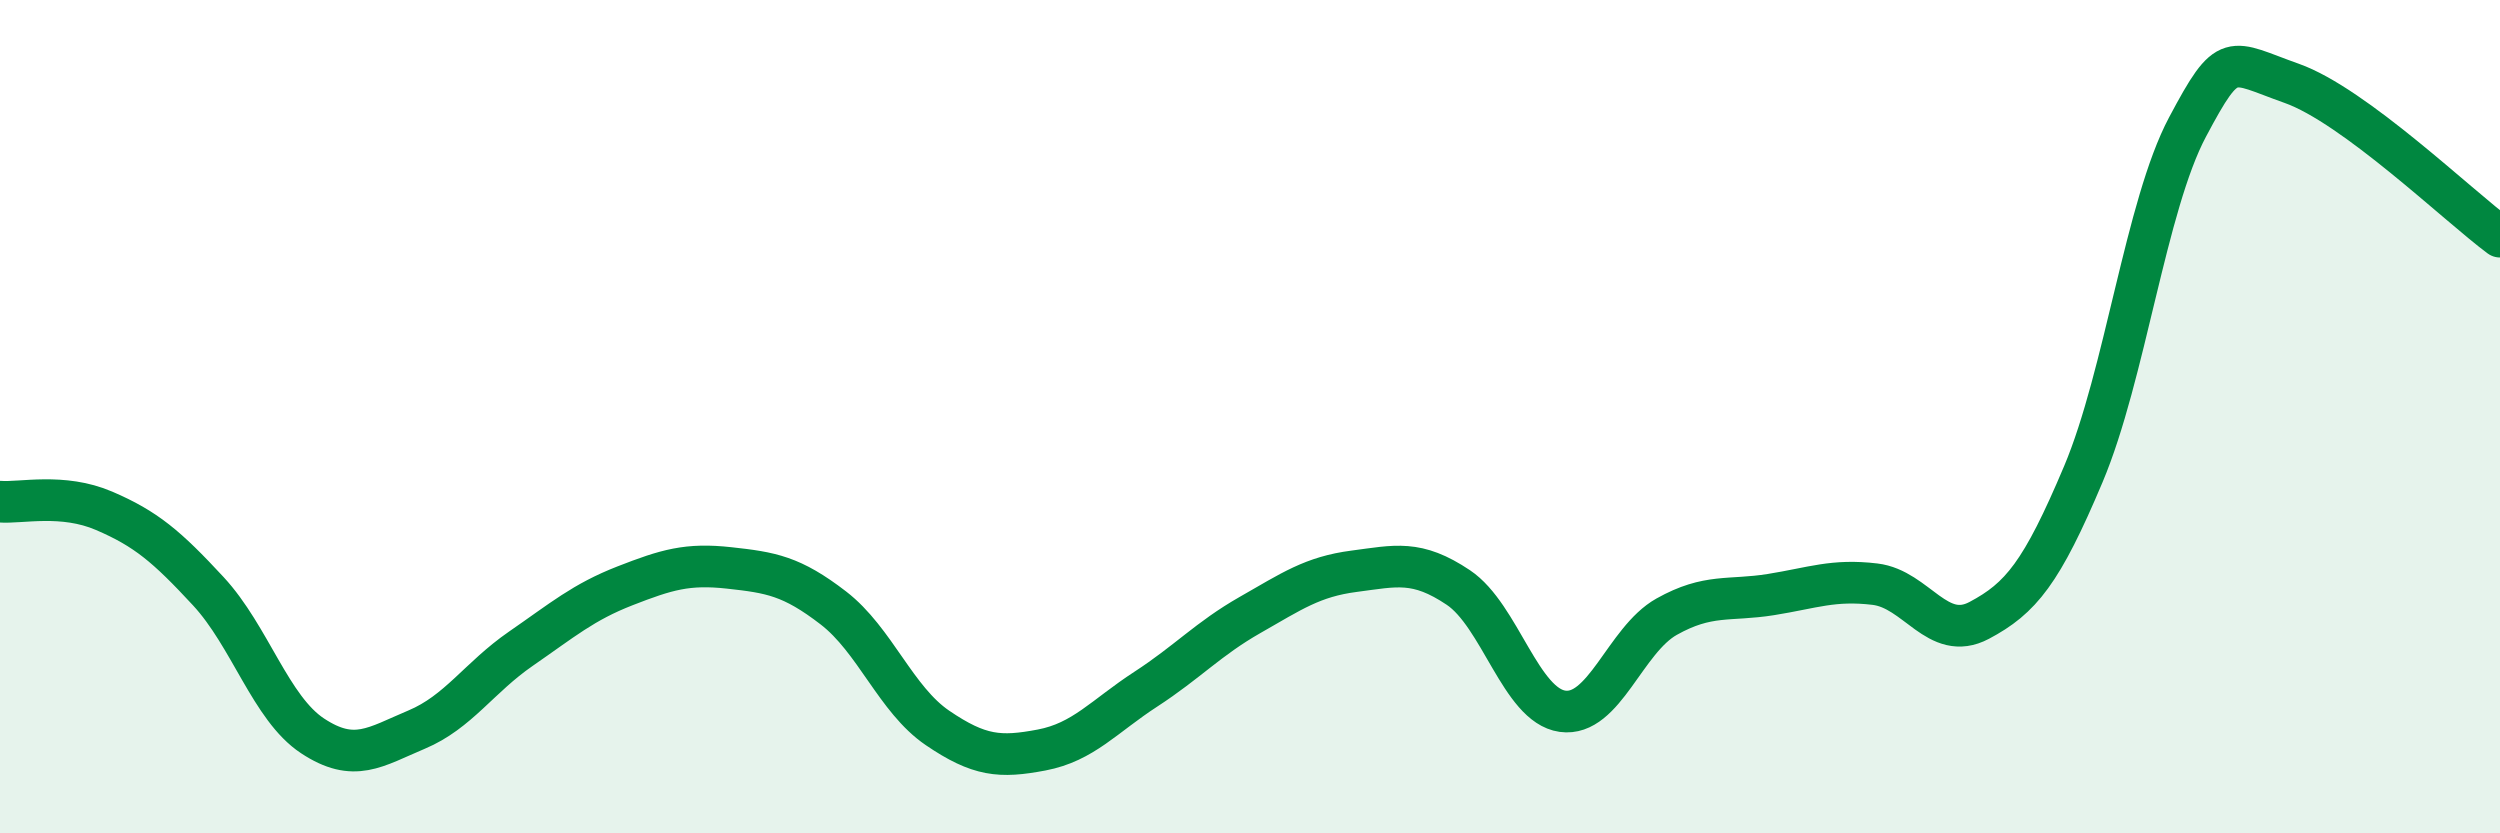 
    <svg width="60" height="20" viewBox="0 0 60 20" xmlns="http://www.w3.org/2000/svg">
      <path
        d="M 0,12.04 C 0.5,12.08 1.5,11.83 2.5,12.26 C 3.5,12.69 4,13.11 5,14.19 C 6,15.27 6.5,17 7.5,17.66 C 8.5,18.32 9,17.93 10,17.51 C 11,17.09 11.5,16.26 12.5,15.57 C 13.5,14.88 14,14.45 15,14.06 C 16,13.67 16.5,13.52 17.5,13.63 C 18.5,13.74 19,13.82 20,14.59 C 21,15.36 21.5,16.79 22.5,17.47 C 23.5,18.15 24,18.19 25,18 C 26,17.81 26.5,17.19 27.5,16.54 C 28.5,15.89 29,15.33 30,14.76 C 31,14.19 31.5,13.84 32.5,13.71 C 33.5,13.58 34,13.43 35,14.1 C 36,14.77 36.5,16.93 37.5,17.07 C 38.5,17.21 39,15.36 40,14.8 C 41,14.24 41.5,14.43 42.5,14.27 C 43.5,14.11 44,13.9 45,14.02 C 46,14.14 46.5,15.42 47.5,14.89 C 48.5,14.36 49,13.75 50,11.38 C 51,9.01 51.5,4.93 52.5,3.05 C 53.5,1.17 53.5,1.47 55,2 C 56.5,2.53 59,4.94 60,5.68L60 20L0 20Z"
        fill="#008740"
        opacity="0.1"
        stroke-linecap="round"
        stroke-linejoin="round"
      />
      <path
        d="M 0,12.04 C 0.5,12.08 1.5,11.83 2.5,12.26 C 3.5,12.69 4,13.11 5,14.19 C 6,15.27 6.5,17 7.5,17.66 C 8.5,18.32 9,17.93 10,17.51 C 11,17.09 11.5,16.26 12.5,15.57 C 13.5,14.88 14,14.45 15,14.06 C 16,13.67 16.5,13.52 17.5,13.63 C 18.5,13.74 19,13.82 20,14.59 C 21,15.36 21.5,16.79 22.5,17.47 C 23.5,18.15 24,18.19 25,18 C 26,17.81 26.5,17.19 27.5,16.54 C 28.5,15.89 29,15.33 30,14.76 C 31,14.19 31.5,13.84 32.5,13.71 C 33.5,13.58 34,13.43 35,14.1 C 36,14.77 36.5,16.93 37.5,17.07 C 38.5,17.21 39,15.36 40,14.8 C 41,14.24 41.5,14.43 42.5,14.27 C 43.5,14.11 44,13.9 45,14.02 C 46,14.14 46.5,15.42 47.5,14.89 C 48.5,14.36 49,13.75 50,11.38 C 51,9.01 51.5,4.93 52.5,3.05 C 53.5,1.17 53.5,1.47 55,2 C 56.5,2.53 59,4.94 60,5.68"
        stroke="#008740"
        stroke-width="1"
        fill="none"
        stroke-linecap="round"
        stroke-linejoin="round"
      />
    </svg>
  